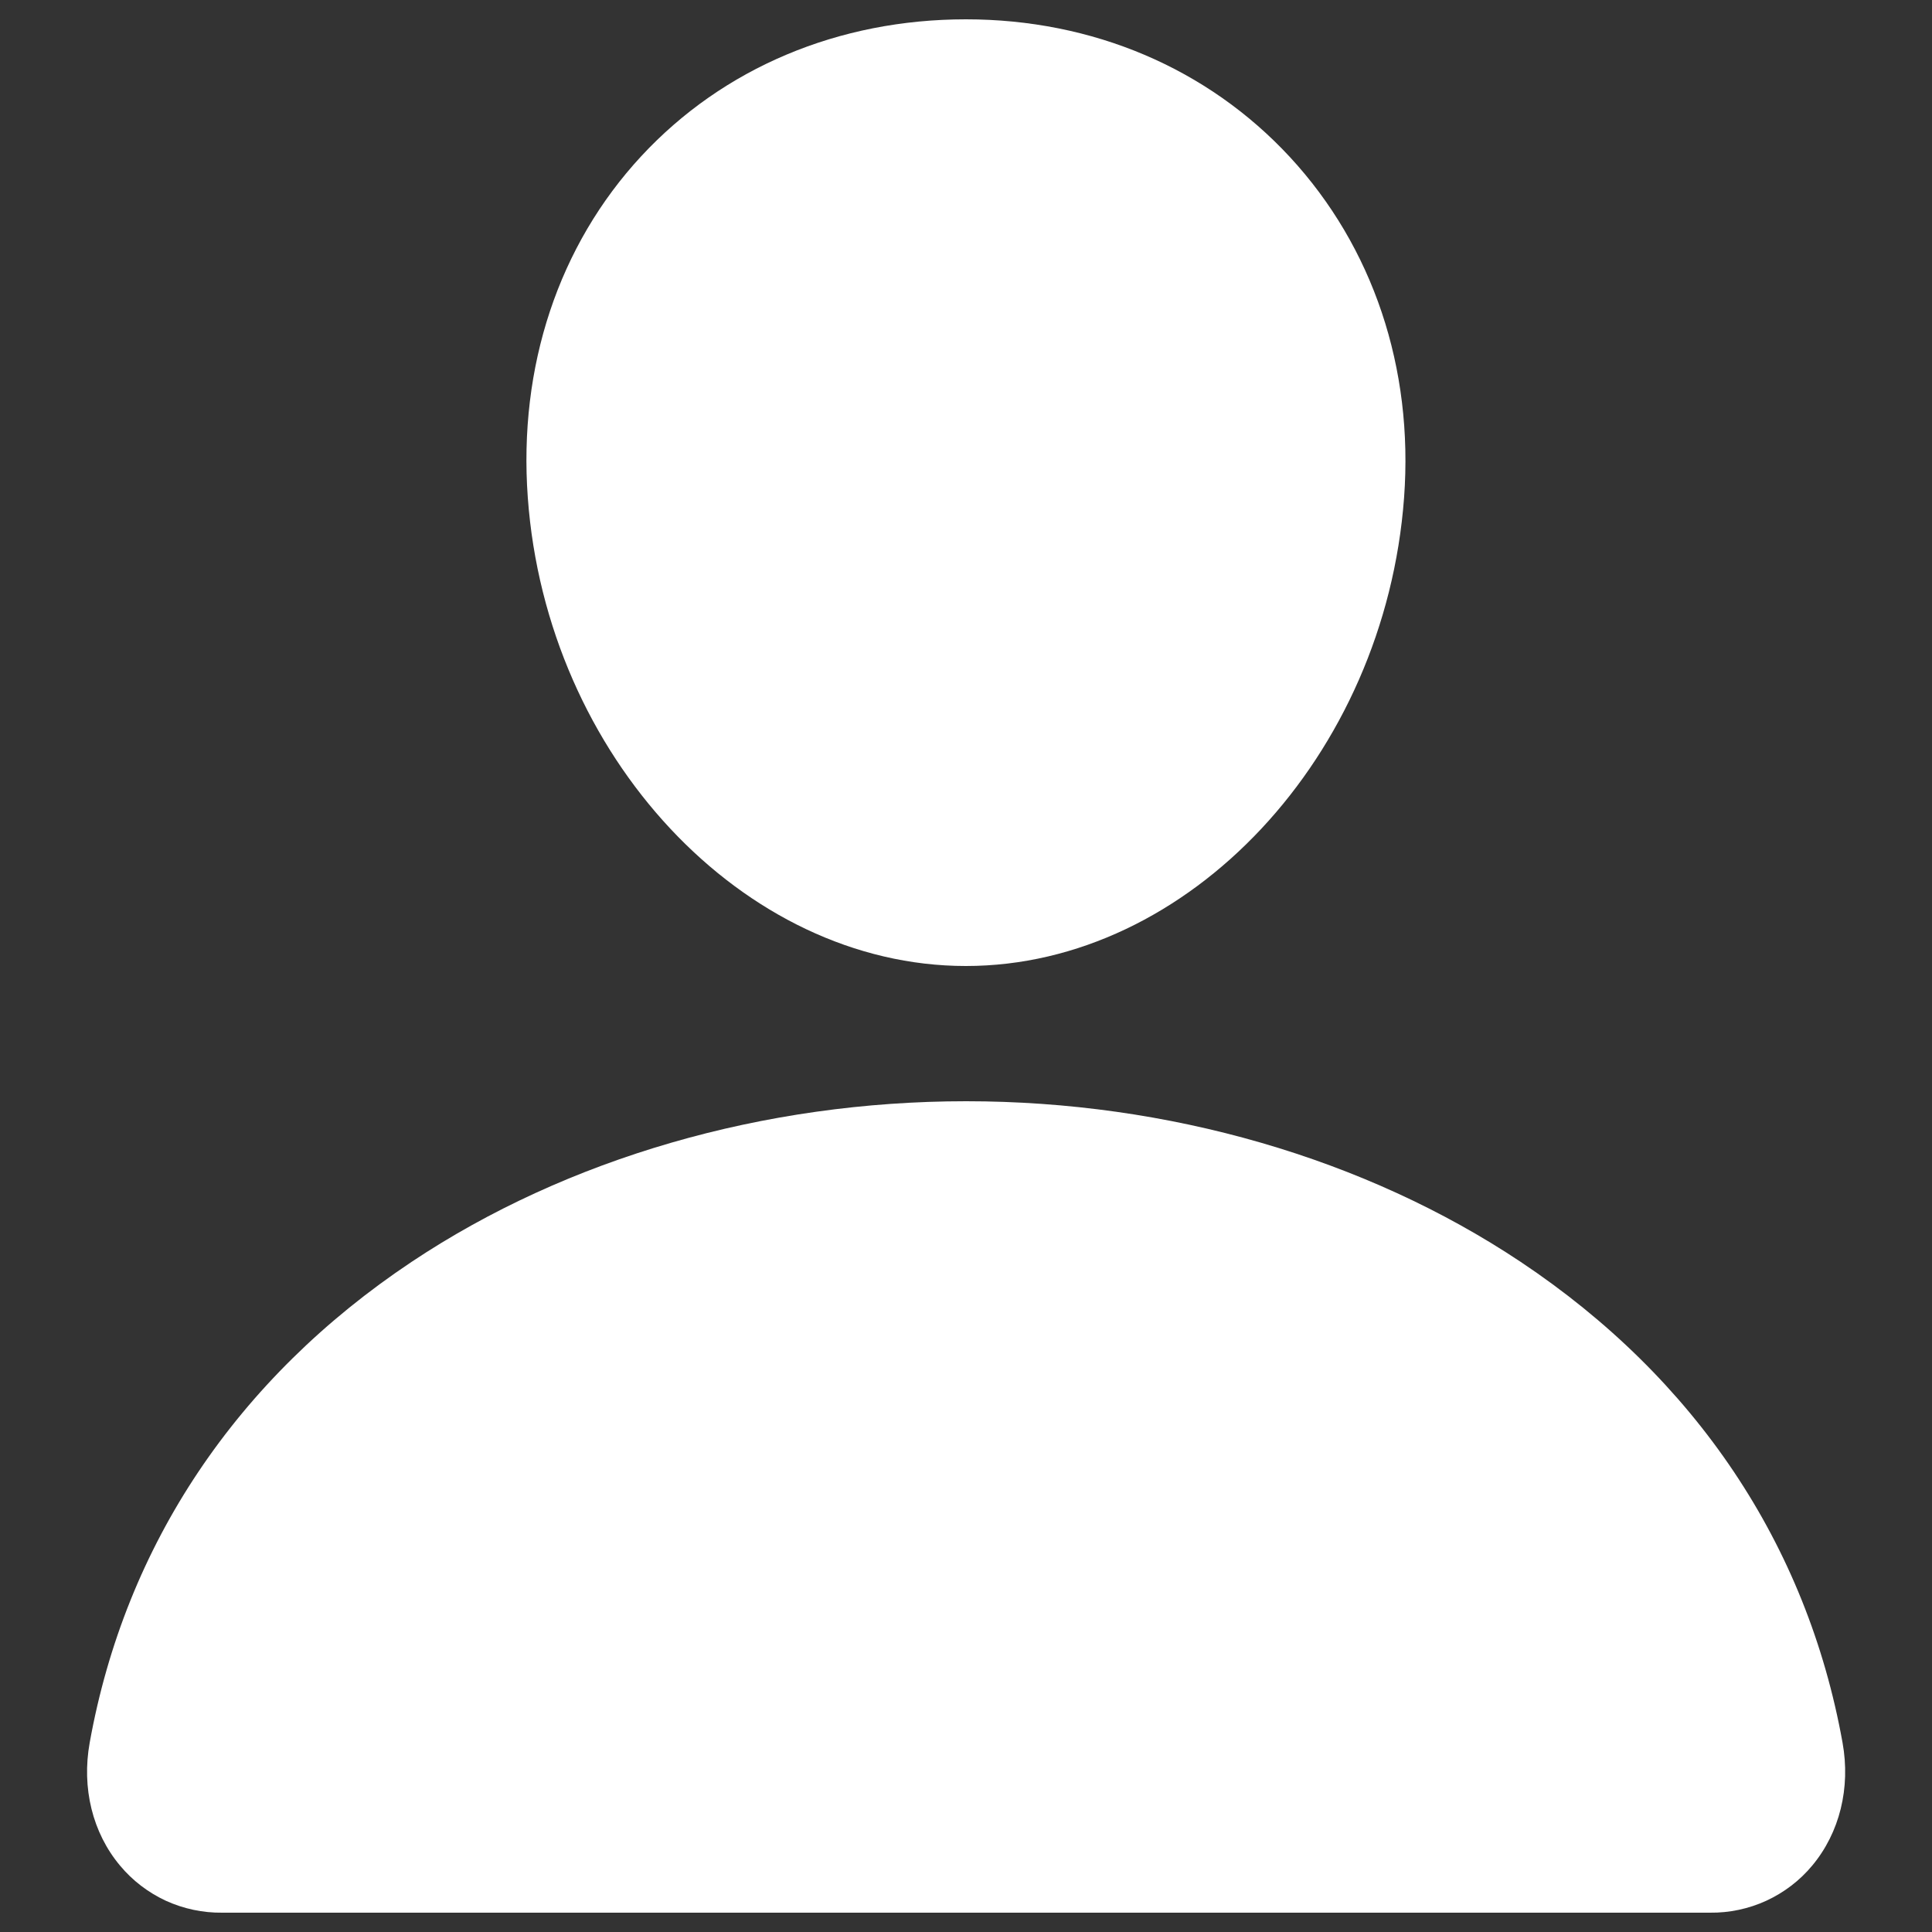 <svg width="16" height="16" viewBox="0 0 16 16" fill="none" xmlns="http://www.w3.org/2000/svg">
<rect x="0" y="0" width="16" height="16" fill="#333333" stroke="none"/>
<g clip-path="url(#clip0_2065_633)">
<path d="M10.682 1.3C10.001 0.565 9.049 0.16 7.999 0.16C6.944 0.16 5.989 0.562 5.311 1.293C4.626 2.032 4.292 3.036 4.371 4.121C4.526 6.26 6.154 8 7.999 8C9.845 8 11.47 6.26 11.628 4.121C11.707 3.047 11.371 2.045 10.682 1.3Z" fill="white"/>
<path d="M14.161 15.84H1.841C1.68 15.842 1.52 15.808 1.373 15.741C1.227 15.673 1.097 15.574 0.994 15.45C0.766 15.178 0.675 14.807 0.743 14.431C1.038 12.793 1.96 11.416 3.409 10.45C4.696 9.592 6.327 9.12 8.001 9.12C9.675 9.12 11.306 9.592 12.593 10.45C14.042 11.416 14.964 12.792 15.259 14.431C15.327 14.807 15.235 15.178 15.008 15.45C14.905 15.574 14.775 15.673 14.628 15.741C14.482 15.808 14.322 15.842 14.161 15.84Z" fill="white"/>
</g>
<defs>
<clipPath id="clip0_2065_633">
<rect width="16" height="16" fill="white"/>
</clipPath>
</defs>
</svg>
